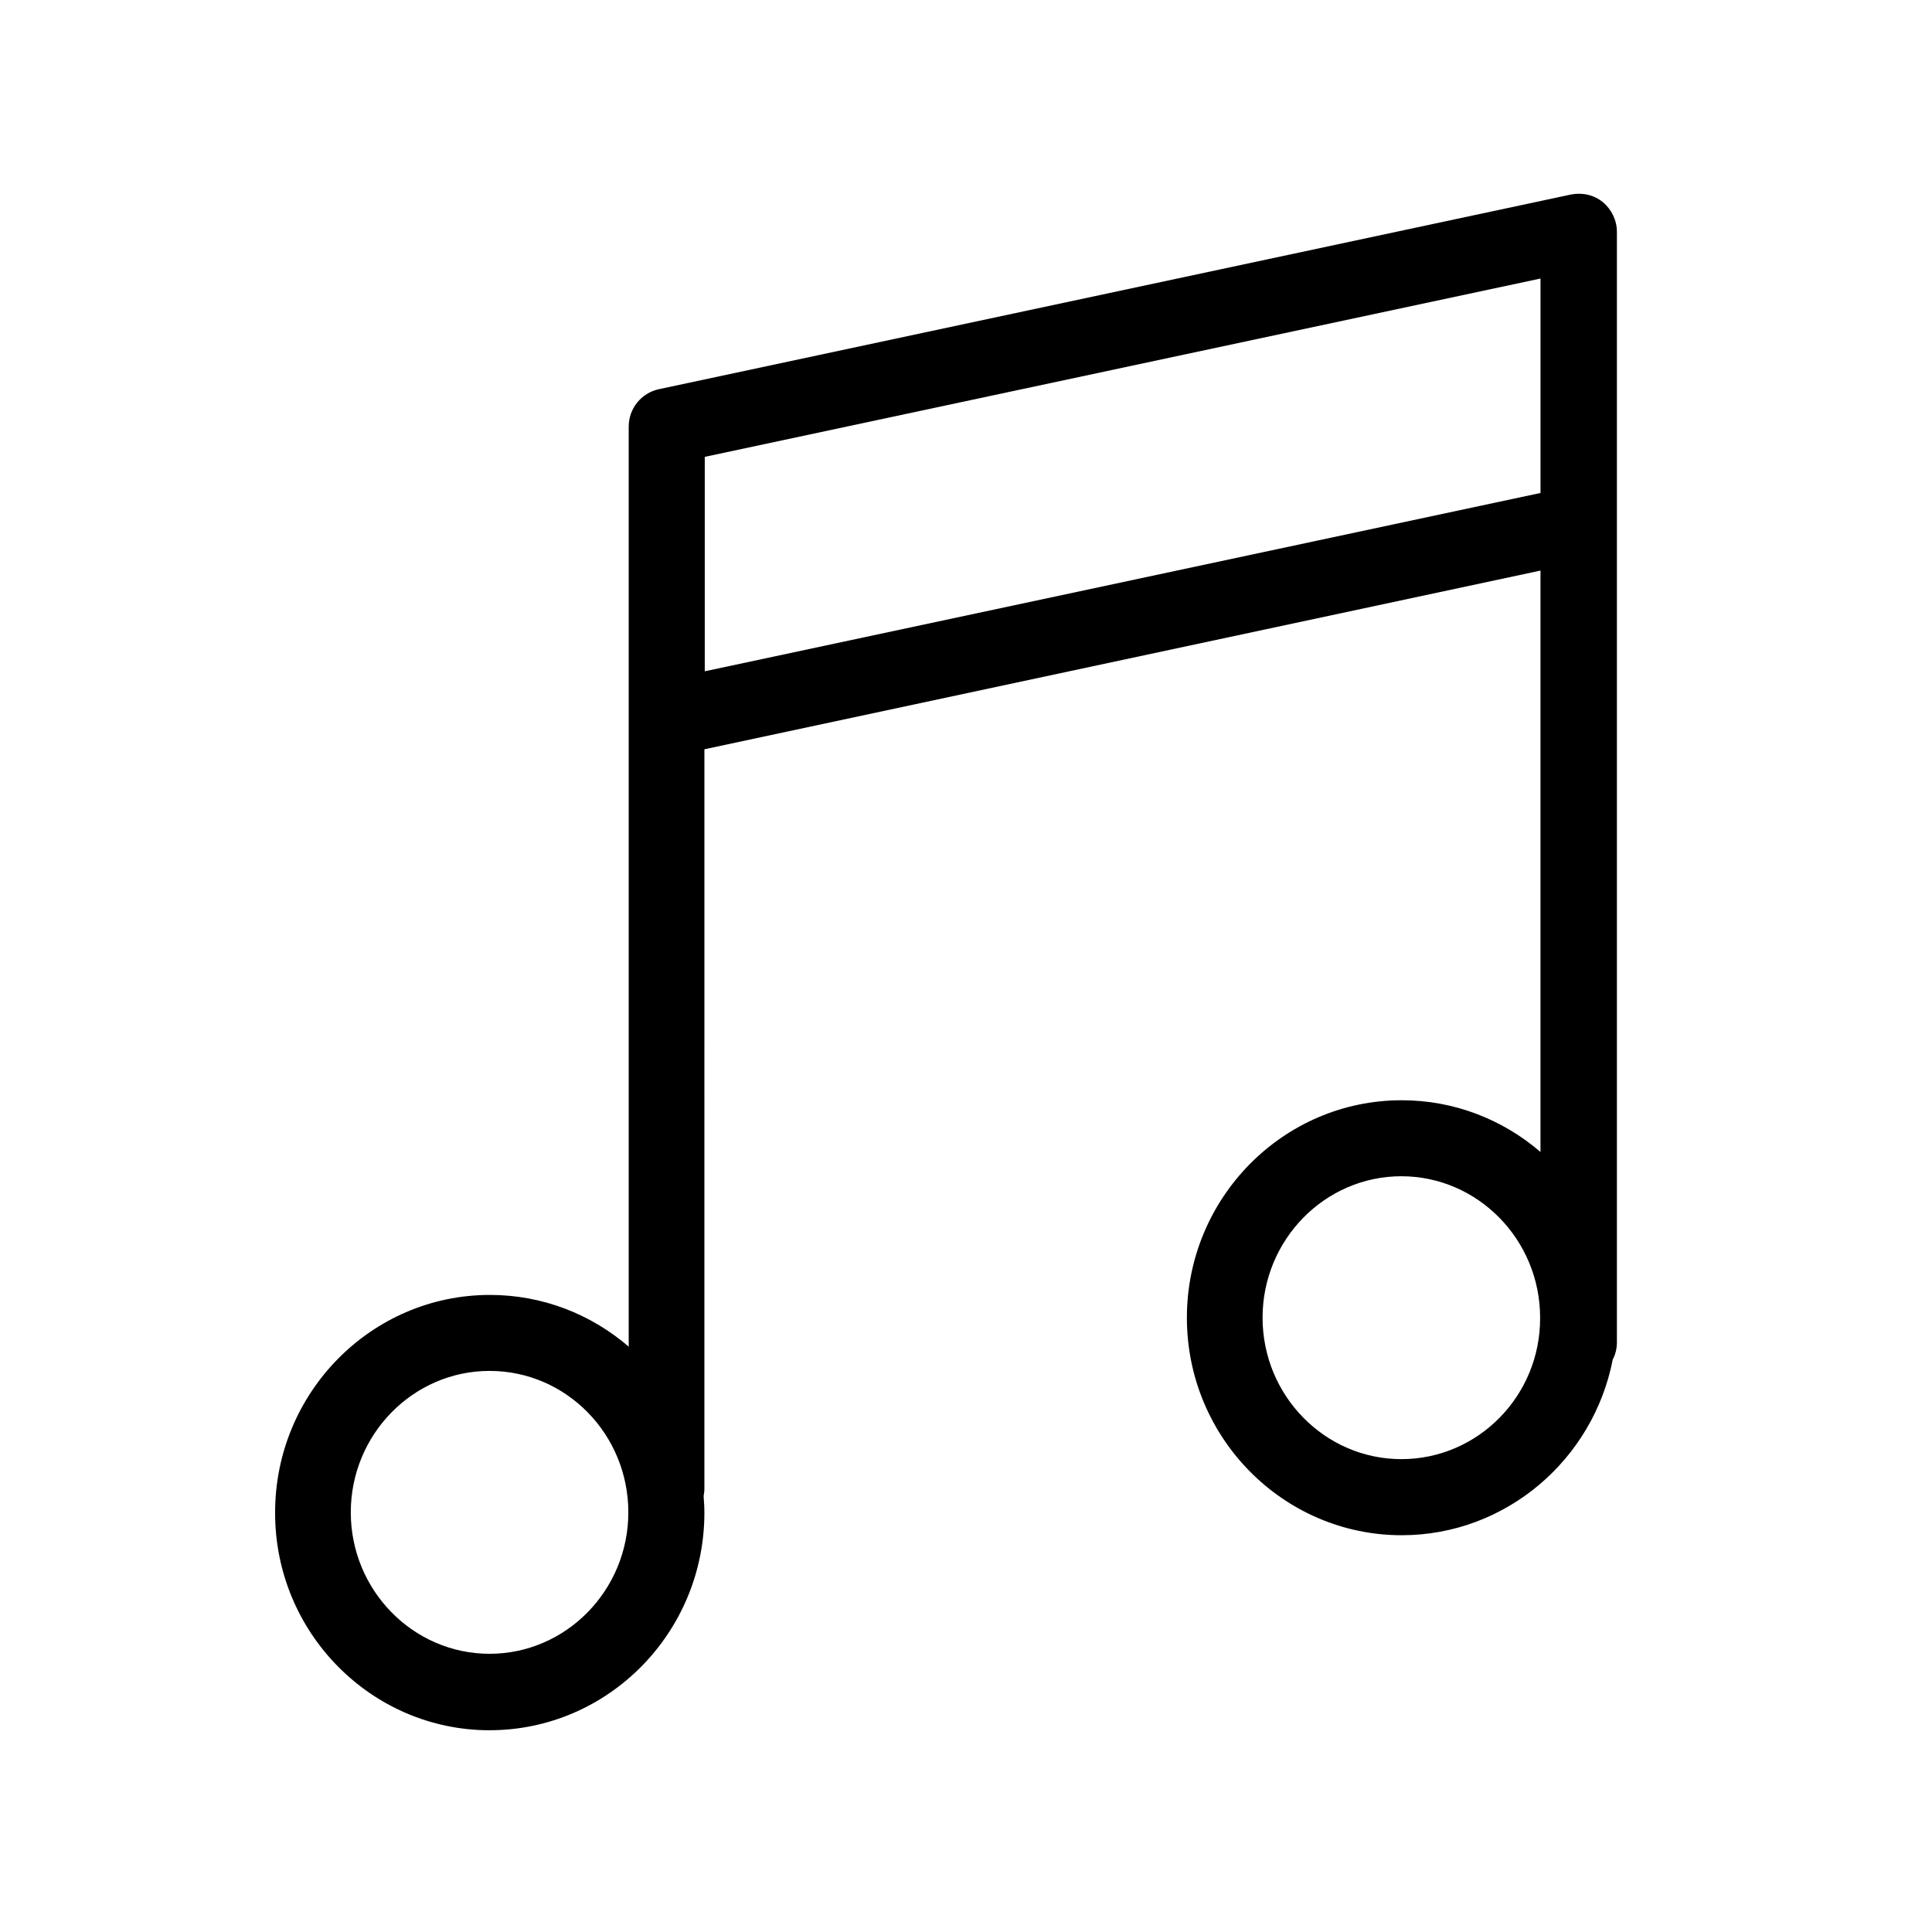 <?xml version="1.0" encoding="UTF-8"?>
<!-- Uploaded to: SVG Repo, www.svgrepo.com, Generator: SVG Repo Mixer Tools -->
<svg fill="#000000" width="800px" height="800px" version="1.1" viewBox="144 144 512 512" xmlns="http://www.w3.org/2000/svg">
 <path d="m273.74 602.53c31.438 0 56.93-25.895 56.93-57.637 0-1.512-0.102-2.922-0.203-4.434 0.102-0.605 0.203-1.211 0.203-1.914l0.004-195.98 221.57-47.355v154.07c-9.977-8.566-22.773-13.703-36.777-13.703-31.438 0-56.93 25.895-56.93 57.637 0 31.84 25.594 57.637 56.93 57.637 27.609 0 50.785-20.051 55.922-46.551 0.707-1.309 1.109-2.922 1.109-4.535v-217.05-0.102-77.184c0-3.023-1.41-5.945-3.727-7.859-2.316-1.914-5.441-2.621-8.465-2.016l-241.73 51.594c-4.637 1.008-7.961 5.141-7.961 9.875v77.387 0.102 166.36c-9.977-8.566-22.773-13.703-36.777-13.703-31.438 0-56.93 25.895-56.93 57.637-0.102 31.832 25.492 57.73 56.828 57.73zm241.63-71.844c-20.254 0-36.777-16.828-36.777-37.484s16.523-37.484 36.777-37.484 36.777 16.828 36.777 37.484c0.102 20.656-16.422 37.484-36.777 37.484zm36.879-312.87v56.828l-221.48 47.258v-56.828zm-278.51 289.49c20.355 0 36.777 16.828 36.777 37.484s-16.523 37.484-36.777 37.484c-20.254 0-36.777-16.828-36.777-37.484s16.527-37.484 36.777-37.484z"/>
</svg>